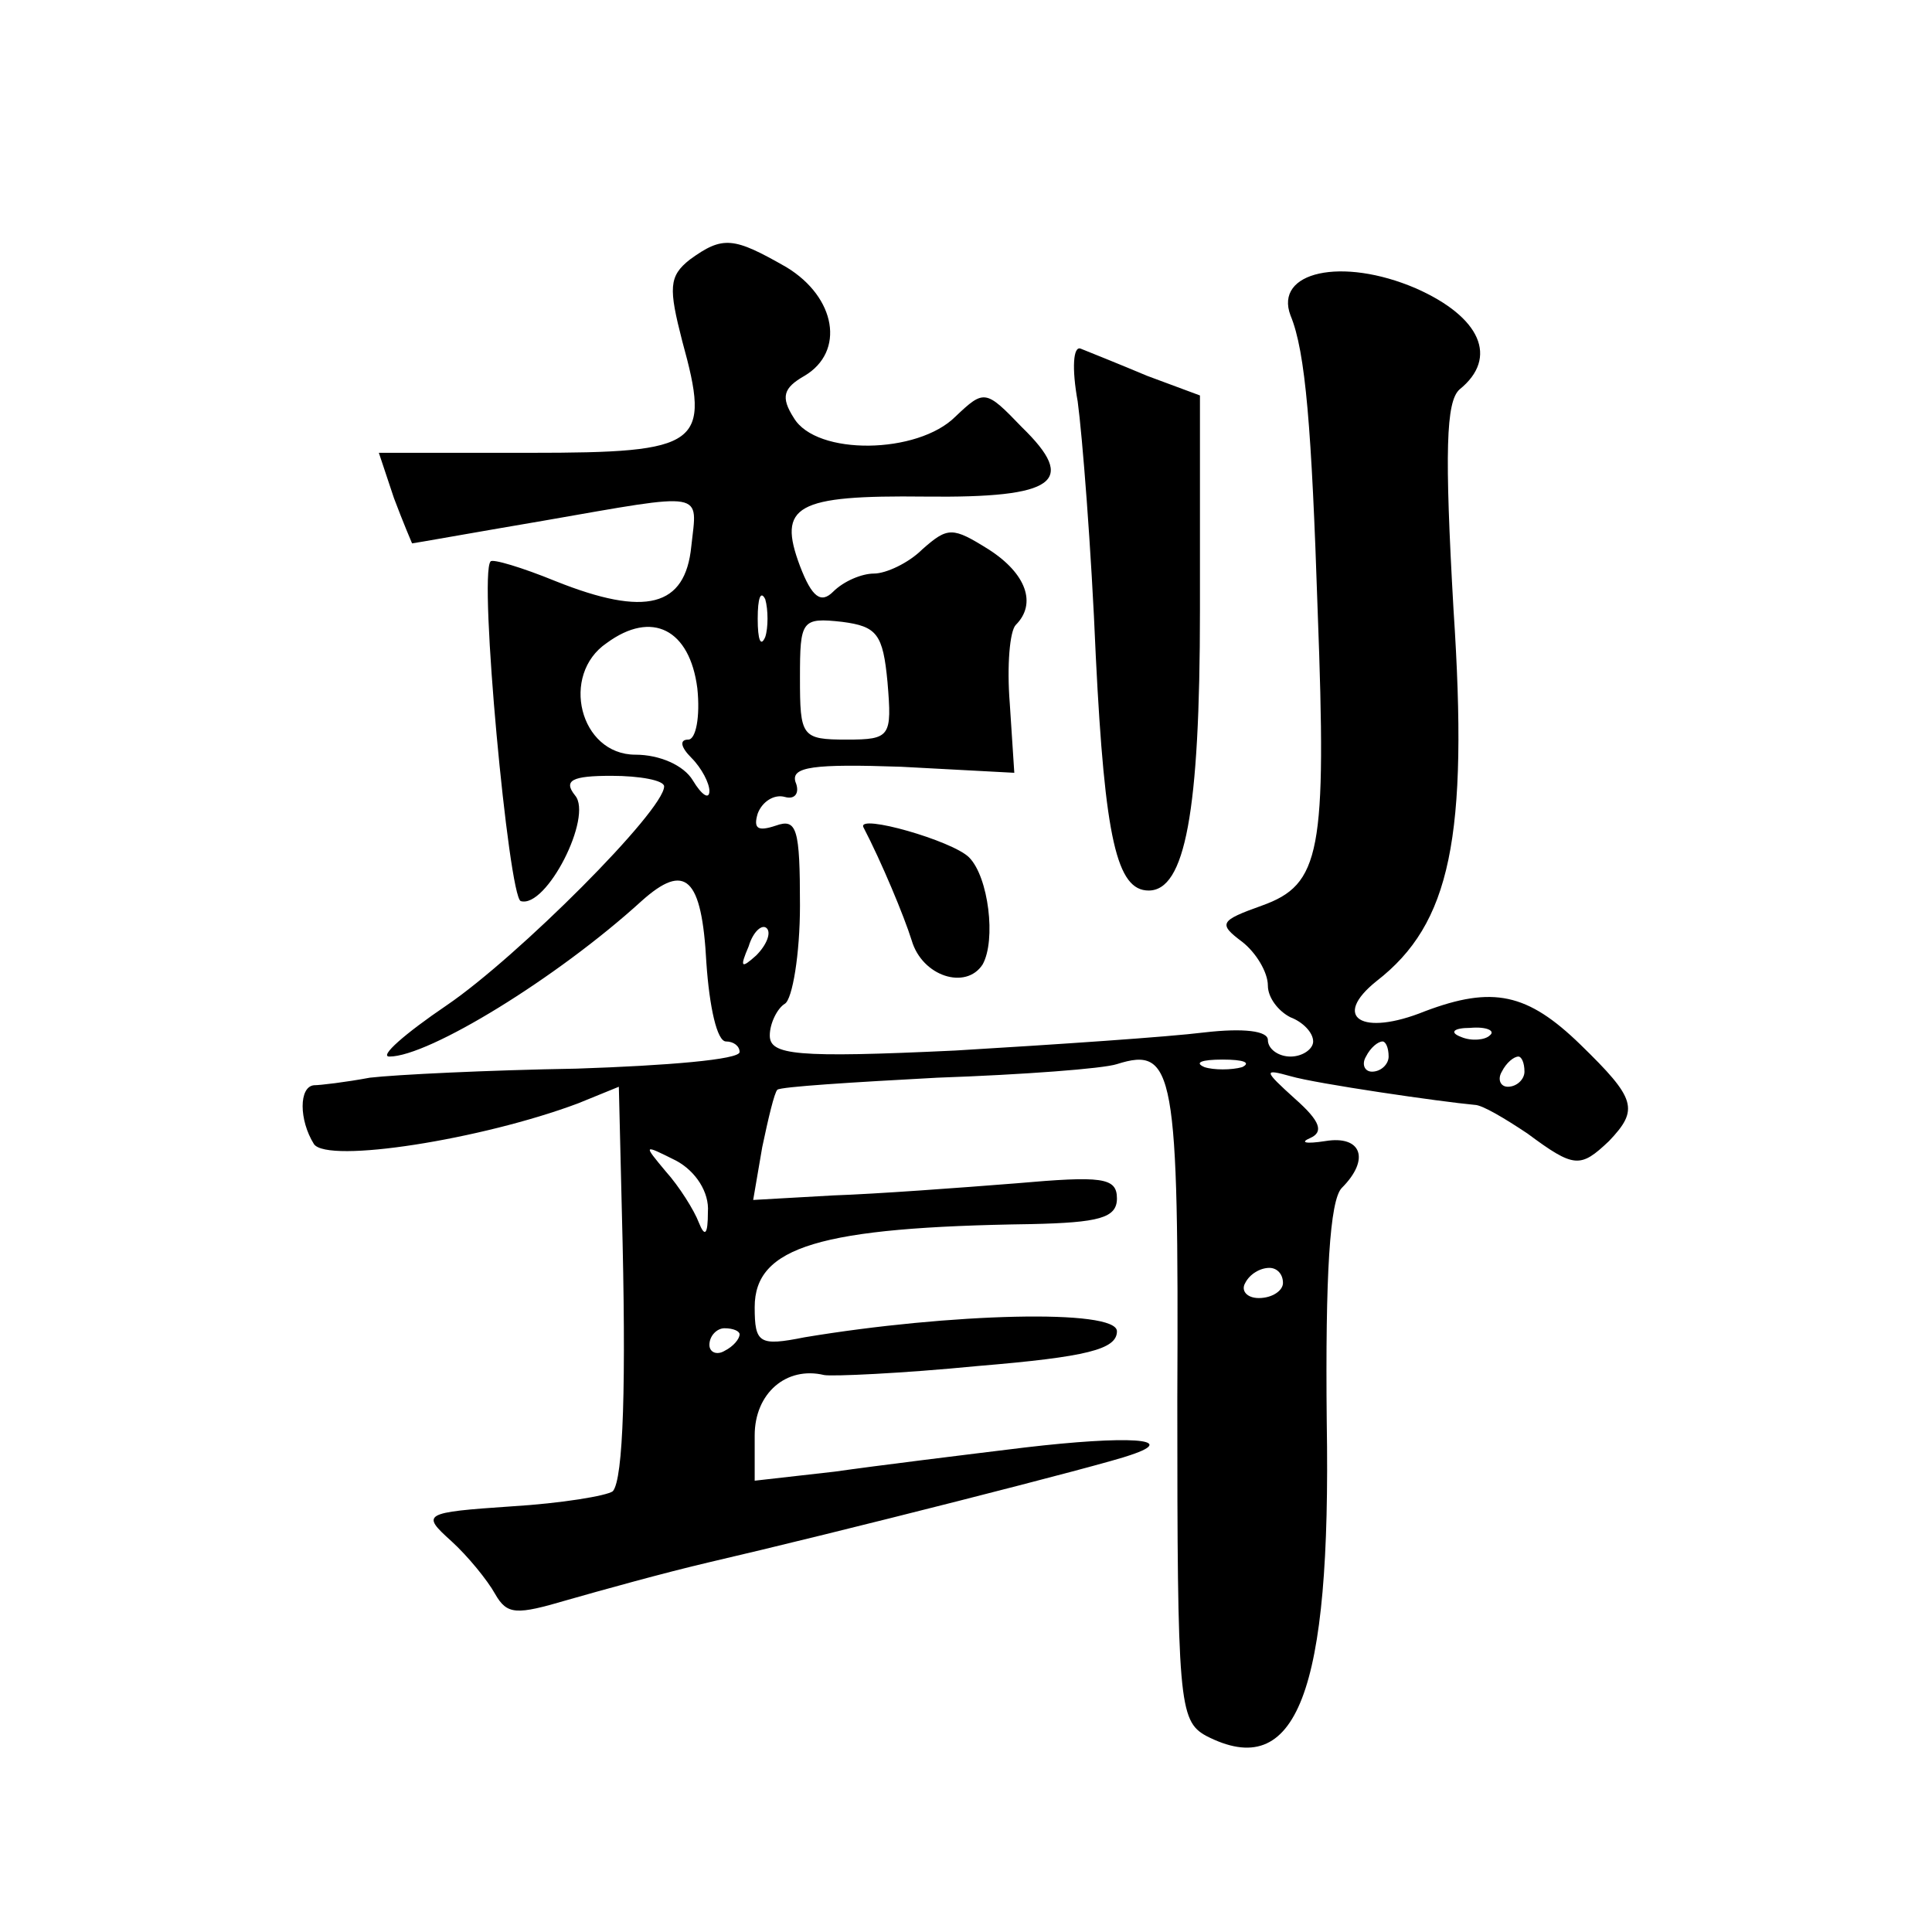 <?xml version="1.0" standalone="no"?>
<!DOCTYPE svg PUBLIC "-//W3C//DTD SVG 20010904//EN"
 "http://www.w3.org/TR/2001/REC-SVG-20010904/DTD/svg10.dtd">
<svg version="1.0" xmlns="http://www.w3.org/2000/svg"
 width="128pt" height="128pt" viewBox="0 0 128 128"
 preserveAspectRatio="xMidYMid meet">
<g transform="translate(0,128) scale(0.1,-0.1)"
fill="#0" stroke="none">
<path d="M457 1108 c-14 -11 -14 -19 -5 -54 19 -69 13 -74 -101 -74 l-100 0 10
-30 c6 -16 12 -30 12 -30 1 0 40 7 87 15 109 19 102 20 98 -17 -4 -40 -30 -47 -90
-23 -22 9 -42 15 -43 13 -8 -9 12 -222 20 -225 17 -5 48 56 36 70 -8 10 -2 13 24
13 19 0 35 -3 35 -7 0 -16 -97 -113 -144 -145 -28 -19 -45 -34 -38 -34 26 0 111
52 167 103 29 26 40 16 43 -41 2 -29 7 -52 13 -52 5 0 9 -3 9 -7 0 -5 -48 -9 -108
-11 -59 -1 -120 -4 -137 -6 -16 -3 -33 -5 -37 -5 -10 -1 -10 -23 0 -39 9 -13 111
3 175 27 l27 11 2 -83 c3 -114 1 -177 -6 -185 -4 -3 -34 -8 -67 -10 -59 -4 -60
-5 -40 -23 11 -10 24 -26 29 -35 8 -14 14 -14 48 -4 21 6 64 18 94 25 82 19 263
65 279 71 33 11 -2 13 -70 5 -41 -5 -98 -12 -126 -16 l-53 -6 0 30 c0 28 21 46
46 40 5 -1 51 1 102 6 72 6 92 11 92 23 0 15 -111 12 -207 -4 -30 -6 -33 -4 -33
20 0 40 43 53 183 55 45 1 57 4 57 17 0 14 -10 15 -67 10 -38 -3 -92 -7 -121 -8
l-53 -3 6 35 c4 19 8 36 10 38 2 2 50 5 106 8 57 2 110 6 119 9 38 12 41 -4 40
-223 0 -199 1 -212 19 -222 60 -31 83 28 80 208 -1 97 2 147 10 155 19 19 13 35
-11 31 -13 -2 -17 -1 -10 2 9 4 7 11 -10 26 -21 19 -21 20 -3 15 17 -5 100 -17
122 -19 5 0 20 -9 35 -19 31 -23 35 -23 54 -5 20 21 18 28 -19 64 -35 34 -58 39
-103 22 -42 -17 -62 -4 -32 20 49 38 61 95 51 246 -6 105 -5 138 4 146 26 21 14
48 -29 67 -49 21 -94 11 -83 -18 10 -24 14 -75 18 -196 6 -160 2 -181 -37 -195
-28 -10 -29 -12 -13 -24 9 -7 17 -20 17 -29 0 -8 7 -17 15 -21 8 -3 15 -10 15 -16
0 -5 -7 -10 -15 -10 -8 0 -15 5 -15 11 0 6 -16 8 -42 5 -24 -3 -98 -8 -165 -12
-106 -5 -123 -3 -123 10 0 8 5 18 10 21 5 3 10 33 10 65 0 51 -2 58 -16 53 -12
-4 -15 -2 -12 8 3 8 11 13 18 11 7 -2 10 3 7 10 -3 10 12 12 70 10 l75 -4 -3 46
c-2 25 0 48 4 52 14 14 7 34 -18 50 -24 15 -27 15 -44 0 -9 -9 -24 -16 -32 -16
-8 0 -20 -5 -27 -12 -8 -8 -14 -4 -22 17 -15 40 -3 47 83 46 87 -1 101 10 64 46
-24 25 -25 25 -44 7 -25 -25 -92 -26 -107 -1 -9 14 -7 20 7 28 27 16 21 52 -12
72 -35 20 -42 21 -64 5z m50 -250 c-3 -7 -5 -2 -5 12 0 14 2 19 5 13 2 -7 2 -19
0 -25z m-45 -34 c2 -19 -1 -34 -6 -34 -6 0 -5 -5 2 -12 7 -7 12 -17 12 -22 0 -6
-5 -3 -11 7 -6 10 -22 17 -38 17 -37 0 -50 53 -19 74 30 22 55 9 60 -30z m126 4
c3 -36 2 -38 -27 -38 -30 0 -31 2 -31 41 0 38 1 40 28 37 23 -3 27 -8 30 -40z m-87
-181 c-10 -9 -11 -8 -5 6 3 10 9 15 12 12 3 -3 0 -11 -7 -18z m486 -53 c-3 -3 -12
-4 -19 -1 -8 3 -5 6 6 6 11 1 17 -2 13 -5z m-67 -14 c0 -5 -5 -10 -11 -10 -5 0
-7 5 -4 10 3 6 8 10 11 10 2 0 4 -4 4 -10z m-97 -7 c-7 -2 -19 -2 -25 0 -7 3 -2
5 12 5 14 0 19 -2 13 -5z m187 -3 c0 -5 -5 -10 -11 -10 -5 0 -7 5 -4 10 3 6 8 10
11 10 2 0 4 -4 4 -10z m-541 -93 c0 -15 -2 -17 -6 -7 -3 8 -13 24 -22 34 -15 18
-15 18 7 7 13 -7 22 -21 21 -34z m381 -47 c0 -5 -7 -10 -16 -10 -8 0 -12 5 -9 10
3 6 10 10 16 10 5 0 9 -4 9 -10z m-360 -34 c0 -3 -4 -8 -10 -11 -5 -3 -10 -1 -10
4 0 6 5 11 10 11 6 0 10 -2 10 -4z M714 1014 c3 -22 9 -97 12 -169 6 -121 14 -155
35 -155 24 0 34 51 34 186 l0 142 -35 13 c-19 8 -39 16 -44 18 -5 2 -6 -13 -2 -35z
M572 732 c12 -23 27 -59 32 -75 7 -24 36 -33 47 -16 9 16 4 58 -9 71 -11 11 -74
29 -70 20z"/>
</g>
</svg>
